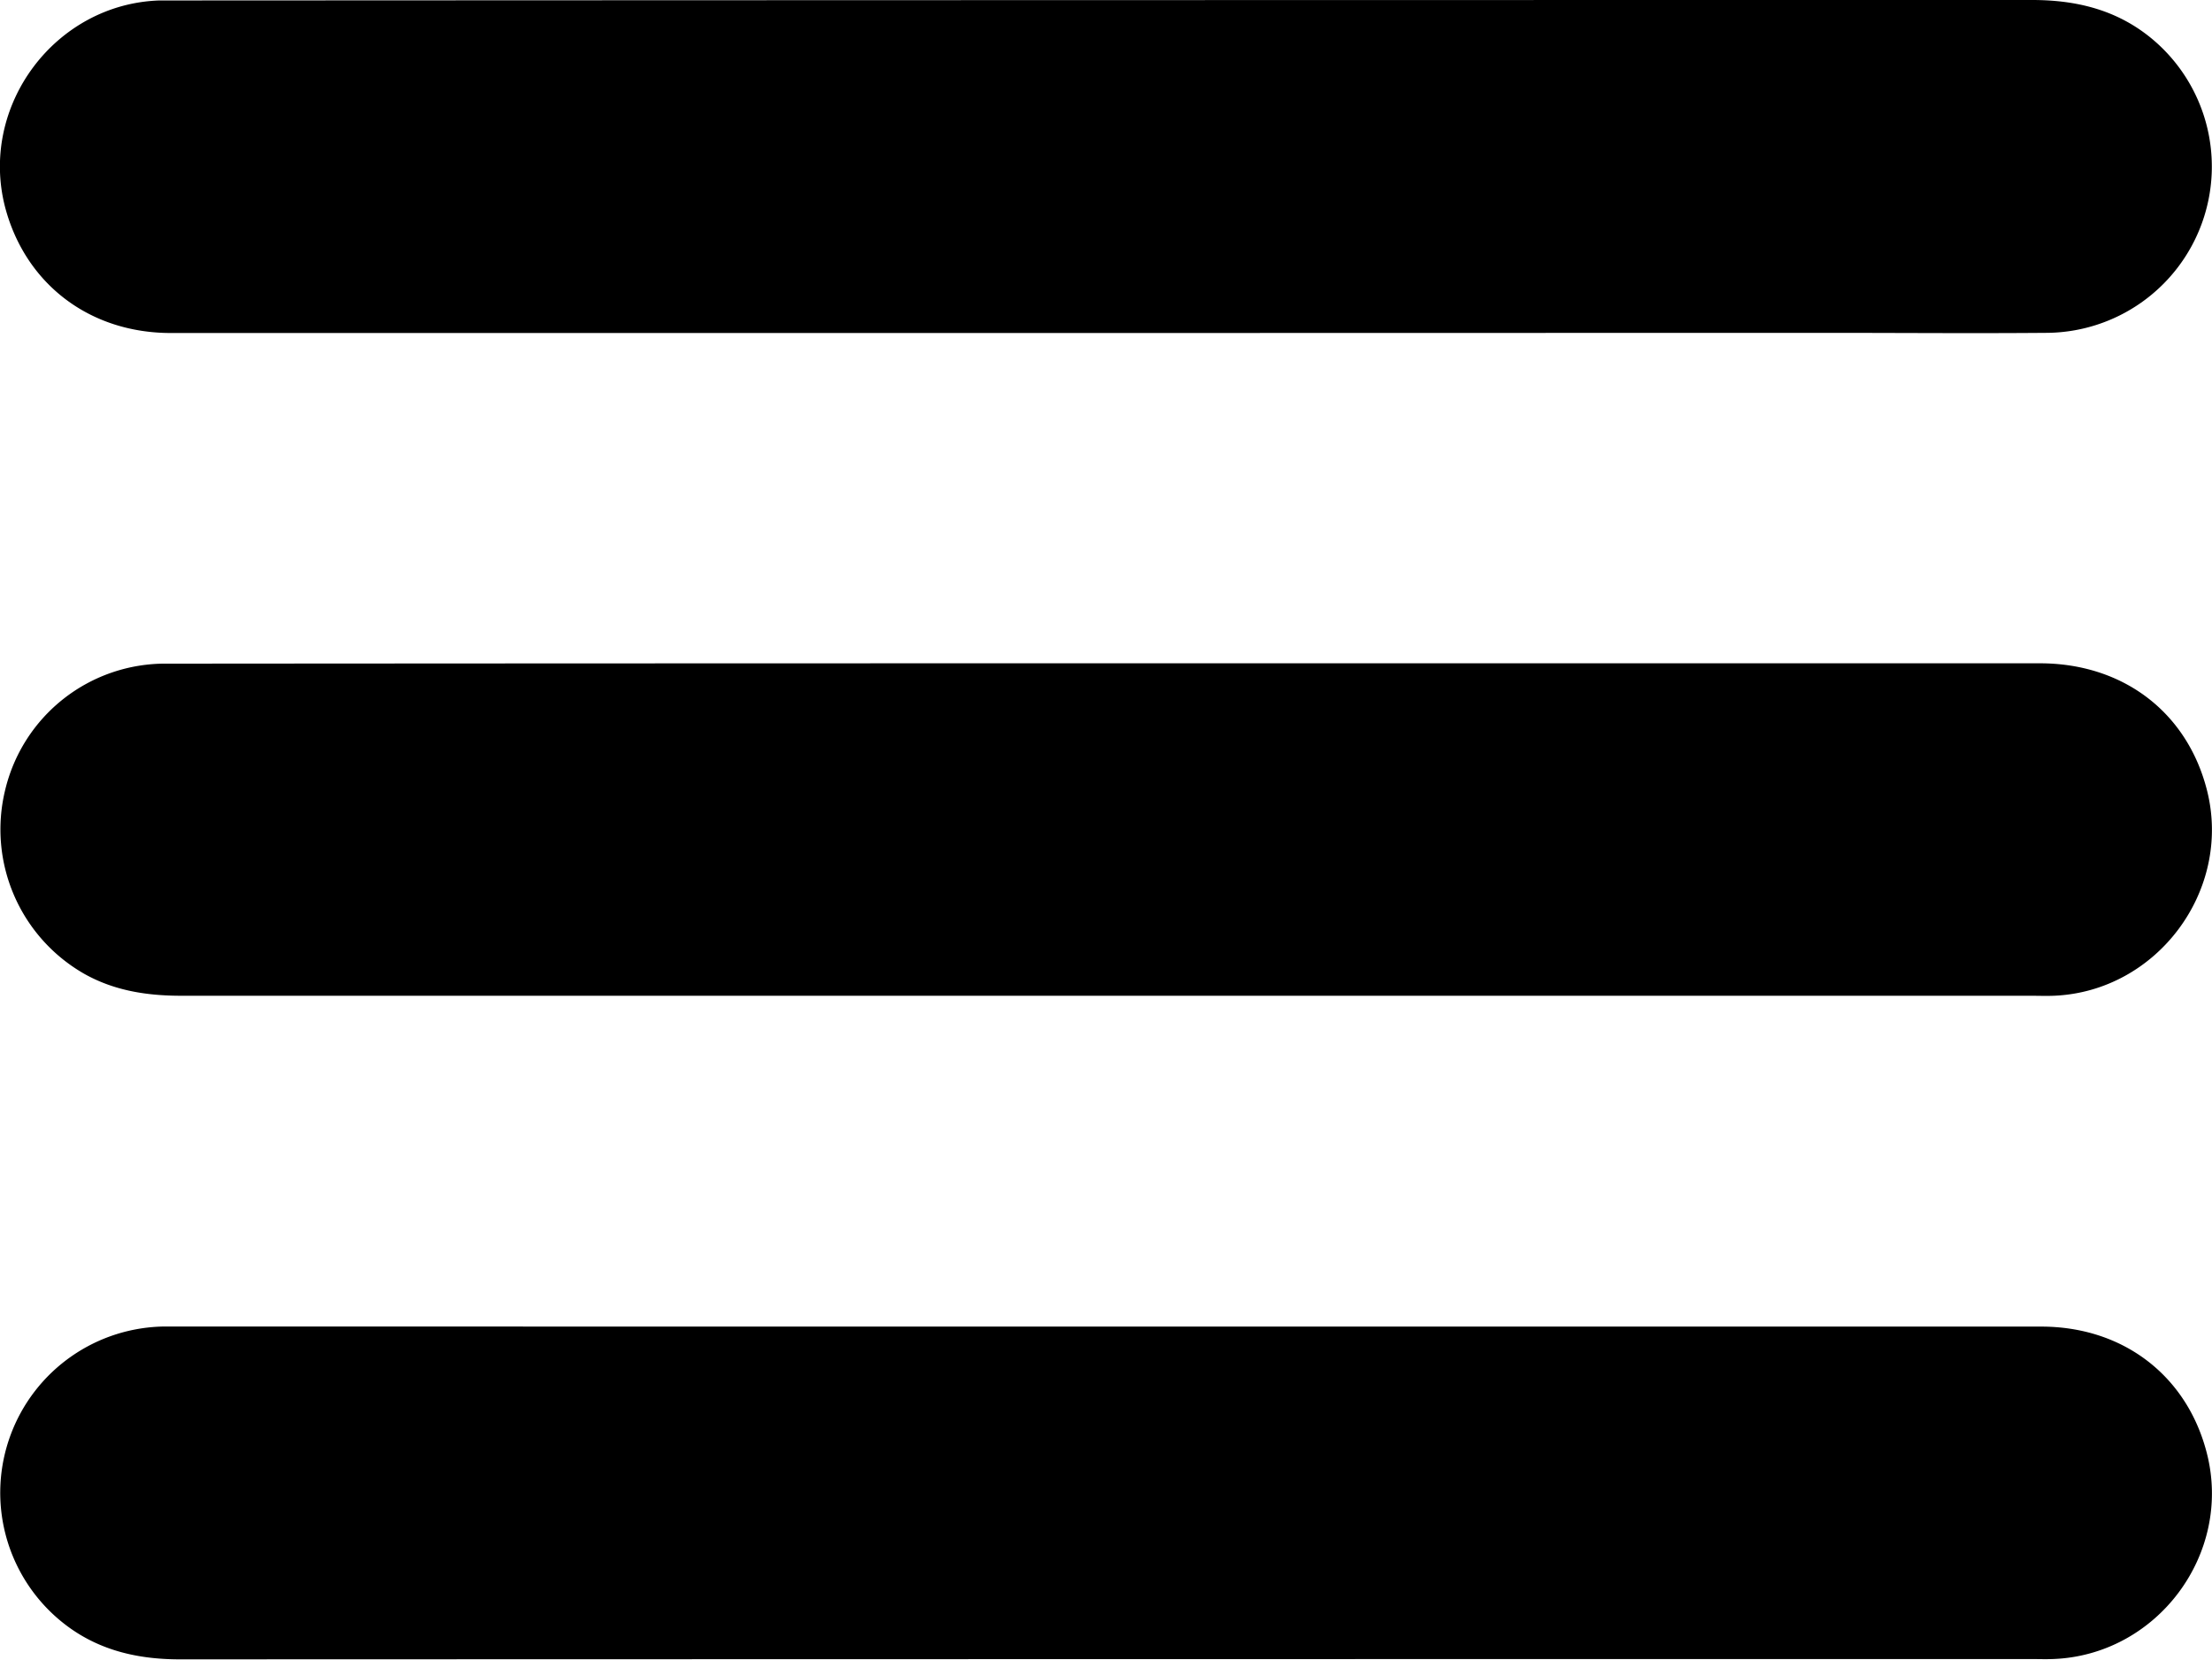 <svg xmlns="http://www.w3.org/2000/svg" viewBox="0 0 440.23 330.3"><g id="Layer_2" data-name="Layer 2"><g id="Layer_1-2" data-name="Layer 1"><path d="M220.07,66.27q-93,0-186.07,0c-16.25,0-29-9.84-33-25.1C-4.17,21,11,.76,31.76.09c1.37,0,2.75,0,4.12,0Q220.15,0,404.42,0c8.94,0,17,2,23.92,7.77a33.09,33.09,0,0,1-21.16,58.47c-14.61.12-29.21,0-43.81,0Z"/><path d="M220.4,132q92.79,0,185.56,0c16.63,0,29.38,9.8,33.29,25.34,5,19.93-10,40-30.52,40.82-1.54.06-3.09,0-4.64,0q-184,0-368,0c-6.85,0-13.34-1-19.33-4.37A33.1,33.1,0,0,1,1,157.33,32.75,32.75,0,0,1,33.3,132.07Q126.86,132,220.4,132Z"/><path d="M220.15,264q93,0,186.08,0c16.31,0,29,9.76,32.95,25.1,5.22,20.14-9.9,40.37-30.71,41.06-1.38.05-2.75,0-4.13,0q-184.26,0-368.54.06c-9.13,0-17.33-2.11-24.3-8.13a33.08,33.08,0,0,1,21.55-58.11Q126.61,264,220.15,264Z"/></g></g></svg>